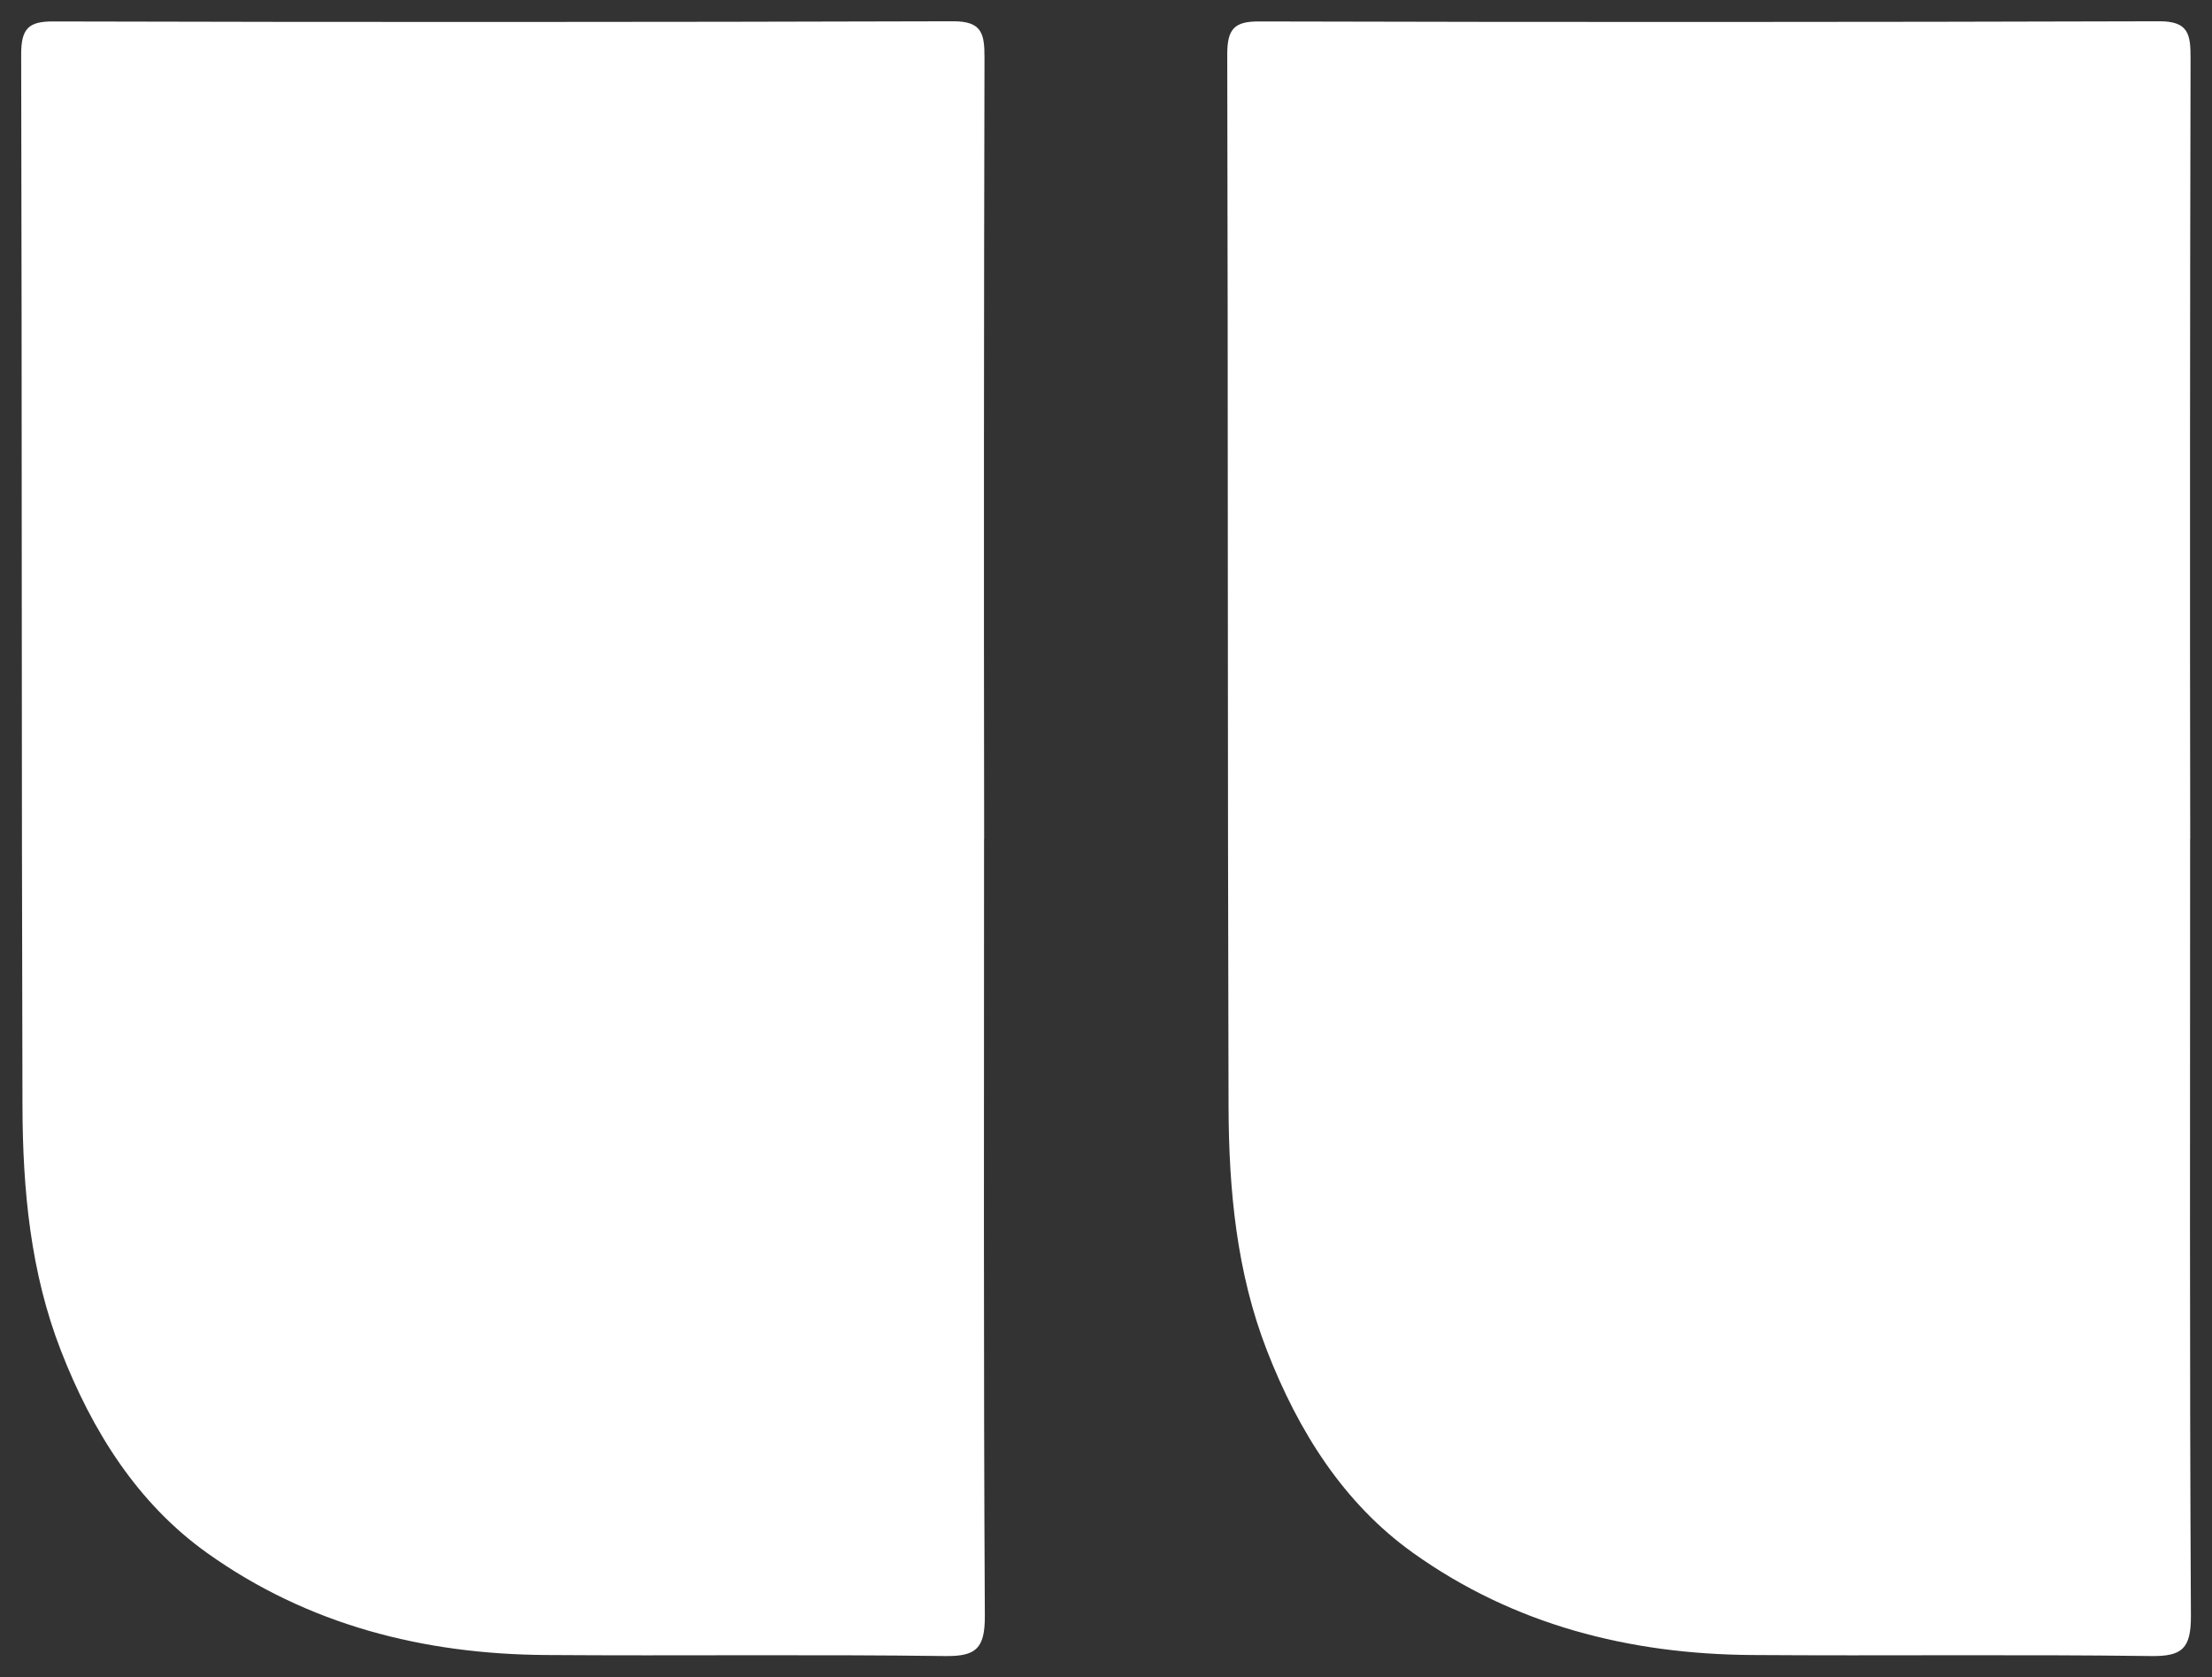 <?xml version="1.0" encoding="UTF-8"?><svg id="Calque_1" xmlns="http://www.w3.org/2000/svg" viewBox="0 0 254.86 193.21"><rect x="0" y="0" width="254.86" height="193.21" fill="#333333" stroke="none"/><defs><style>.cls-1{fill:#fff;}</style></defs><g id="Groupe_53"><path id="Tracé_119" class="cls-1" d="M113.38,96.65c0,29.83-.07,59.66.09,89.49.02,3.8-1.05,4.67-4.56,4.63-15.35-.2-30.7-.01-46.05-.12-14.05-.1-27.37-3.45-39.02-11.77-7.97-5.69-13.2-13.98-16.82-23.29-3.51-9.01-4.4-18.53-4.43-28.09-.12-40.42-.05-80.84-.15-121.26,0-2.95.86-3.78,3.66-3.77,34.57.09,69.15.08,103.72-.02,3.36-.01,3.62,1.47,3.61,4.27-.07,29.98-.08,59.96-.04,89.94"/></g><g id="Groupe_53-2"><path id="Tracé_119-2" class="cls-1" d="M252.34,96.65c0,29.83-.07,59.66.09,89.49.02,3.8-1.05,4.67-4.56,4.63-15.35-.2-30.7-.01-46.05-.12-14.05-.1-27.37-3.45-39.02-11.77-7.97-5.69-13.2-13.98-16.82-23.29-3.51-9.01-4.4-18.53-4.43-28.09-.12-40.42-.05-80.84-.15-121.26,0-2.95.86-3.78,3.66-3.77,34.57.09,69.15.08,103.72-.02,3.36-.01,3.62,1.47,3.61,4.27-.07,29.98-.08,59.96-.04,89.94"/></g></svg>